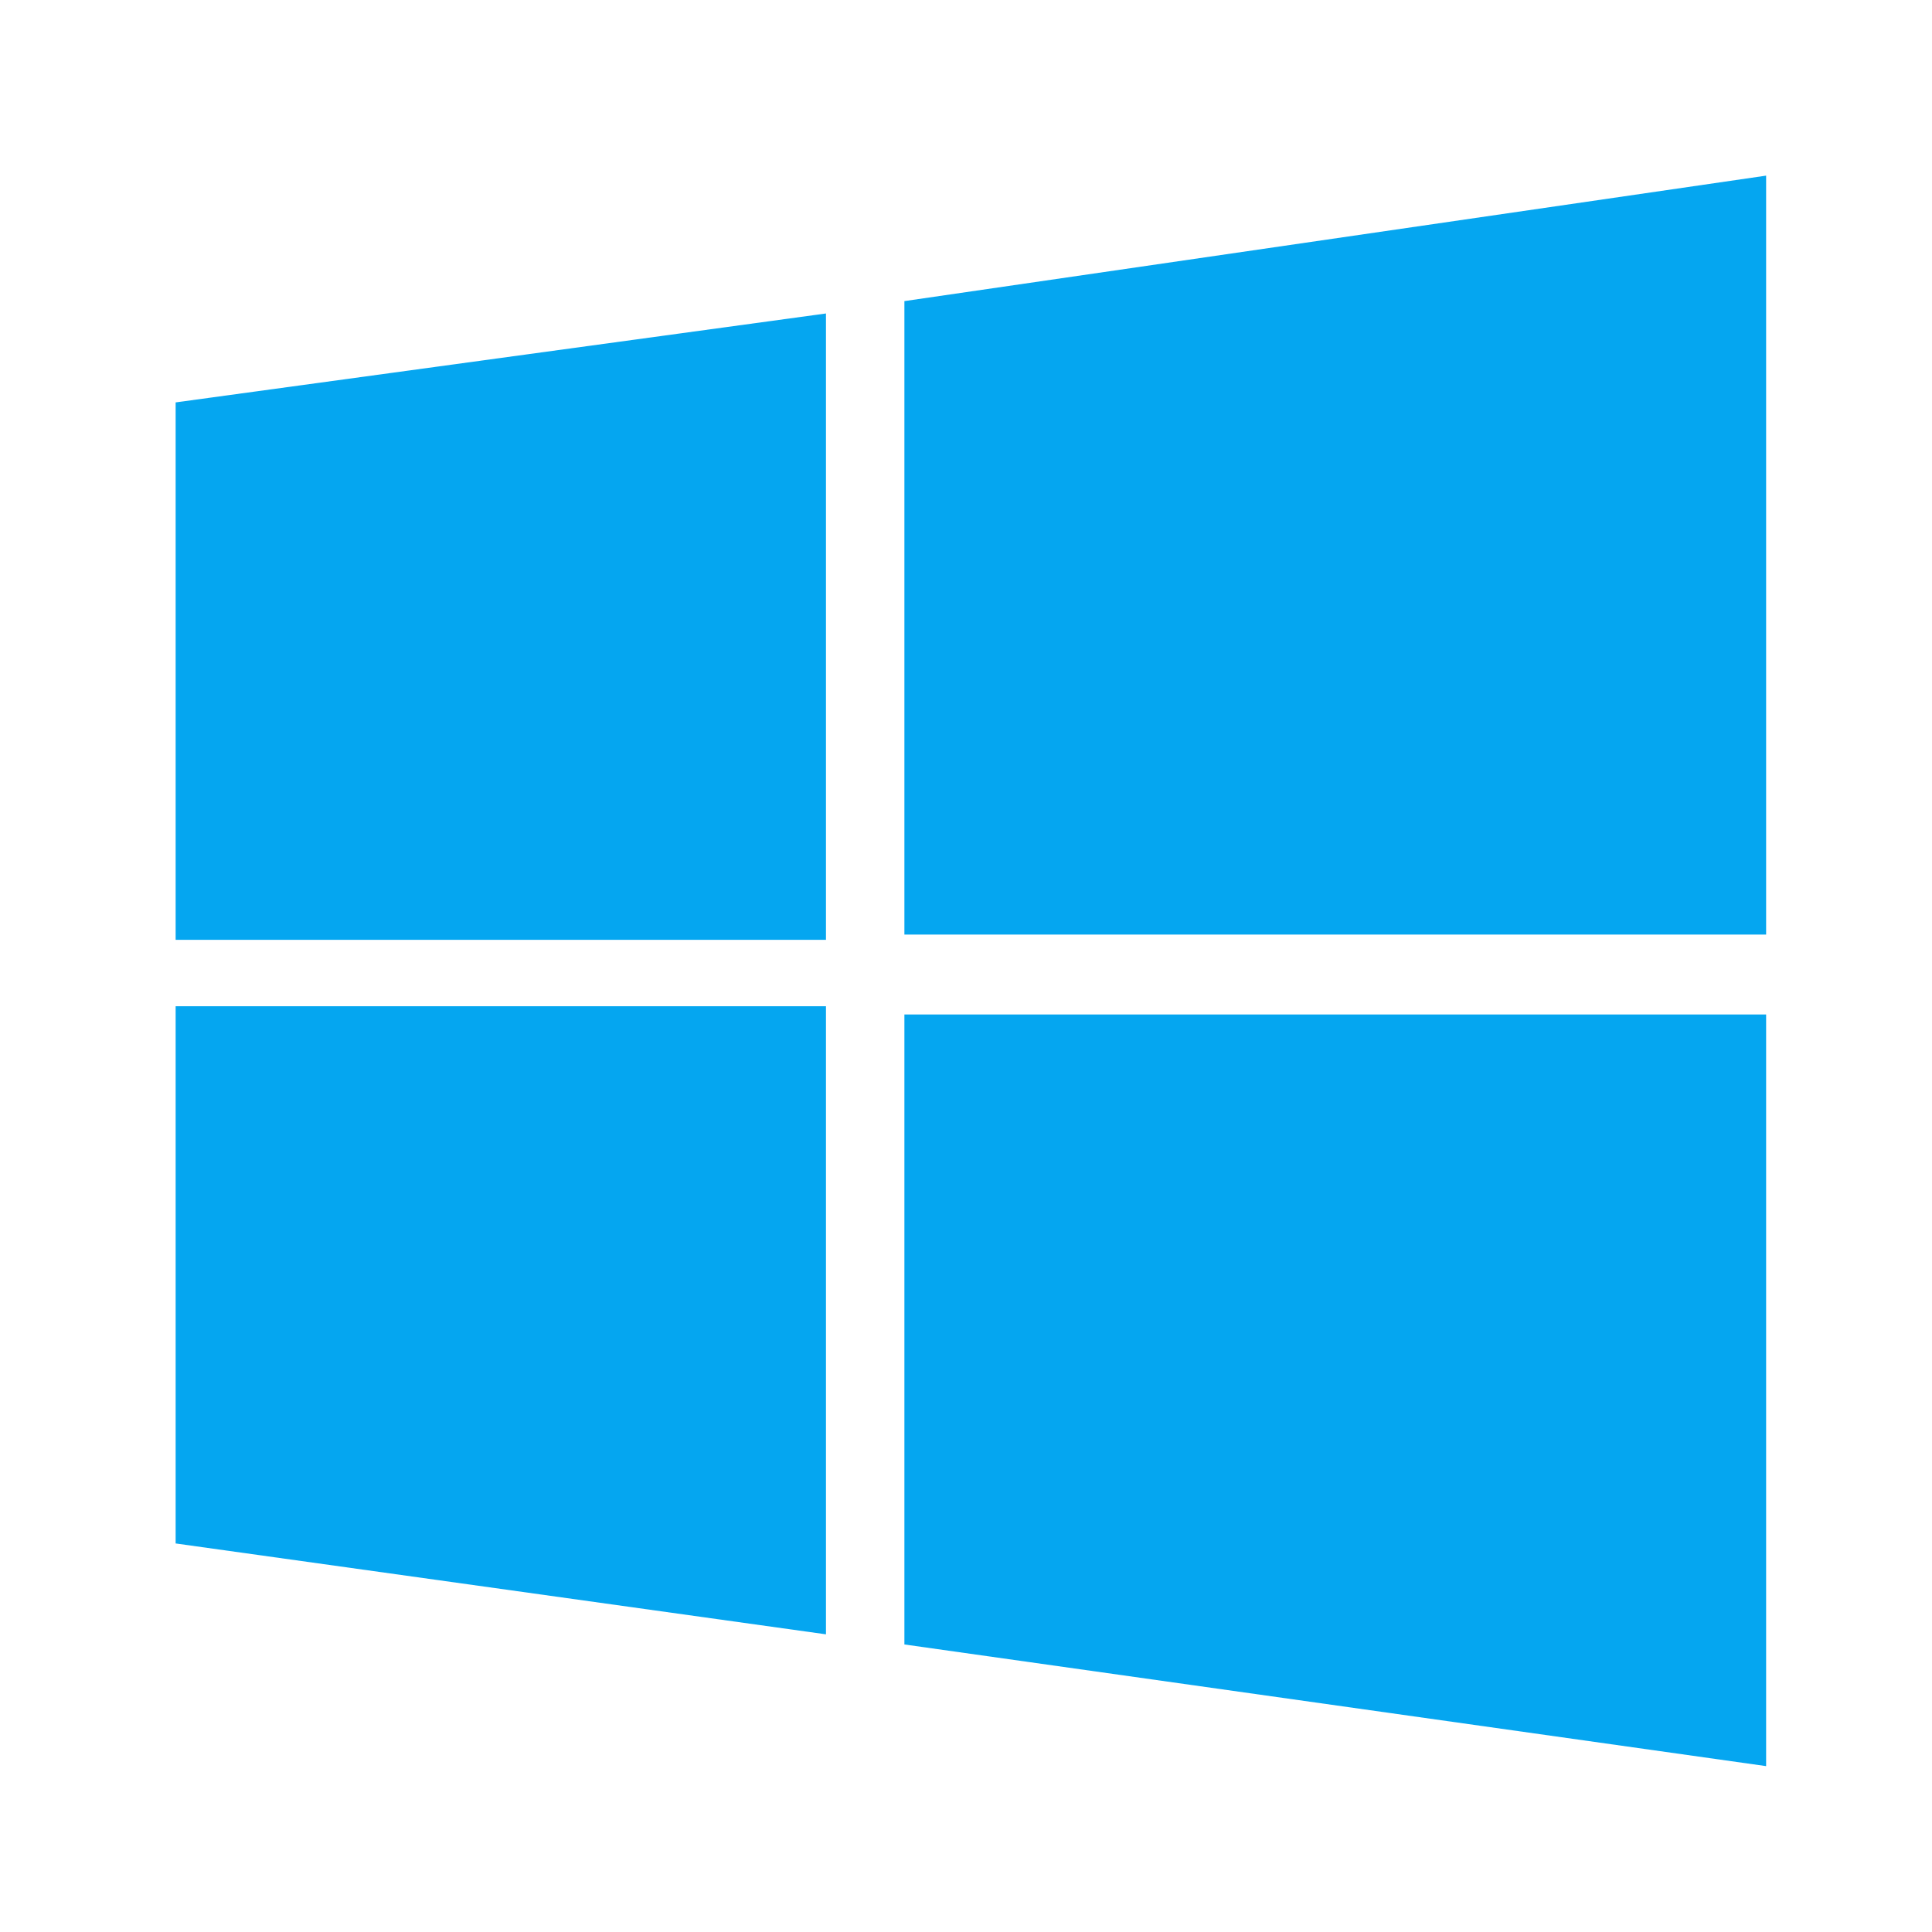 <svg xmlns="http://www.w3.org/2000/svg" xmlns:xlink="http://www.w3.org/1999/xlink" width="198" height="198" viewBox="0 0 198 198"><defs><clipPath id="b"><rect width="198" height="198"/></clipPath></defs><g id="a" clip-path="url(#b)"><path d="M0,23.24l66.649-9.114V78.32H0M74.687,12.859,163,0V77.78H74.687M0,85.122H66.649v64.371L0,140.18M74.687,85.966H163V163L74.687,150.532" transform="translate(18 18)" fill="#05a6f0"/></g></svg>